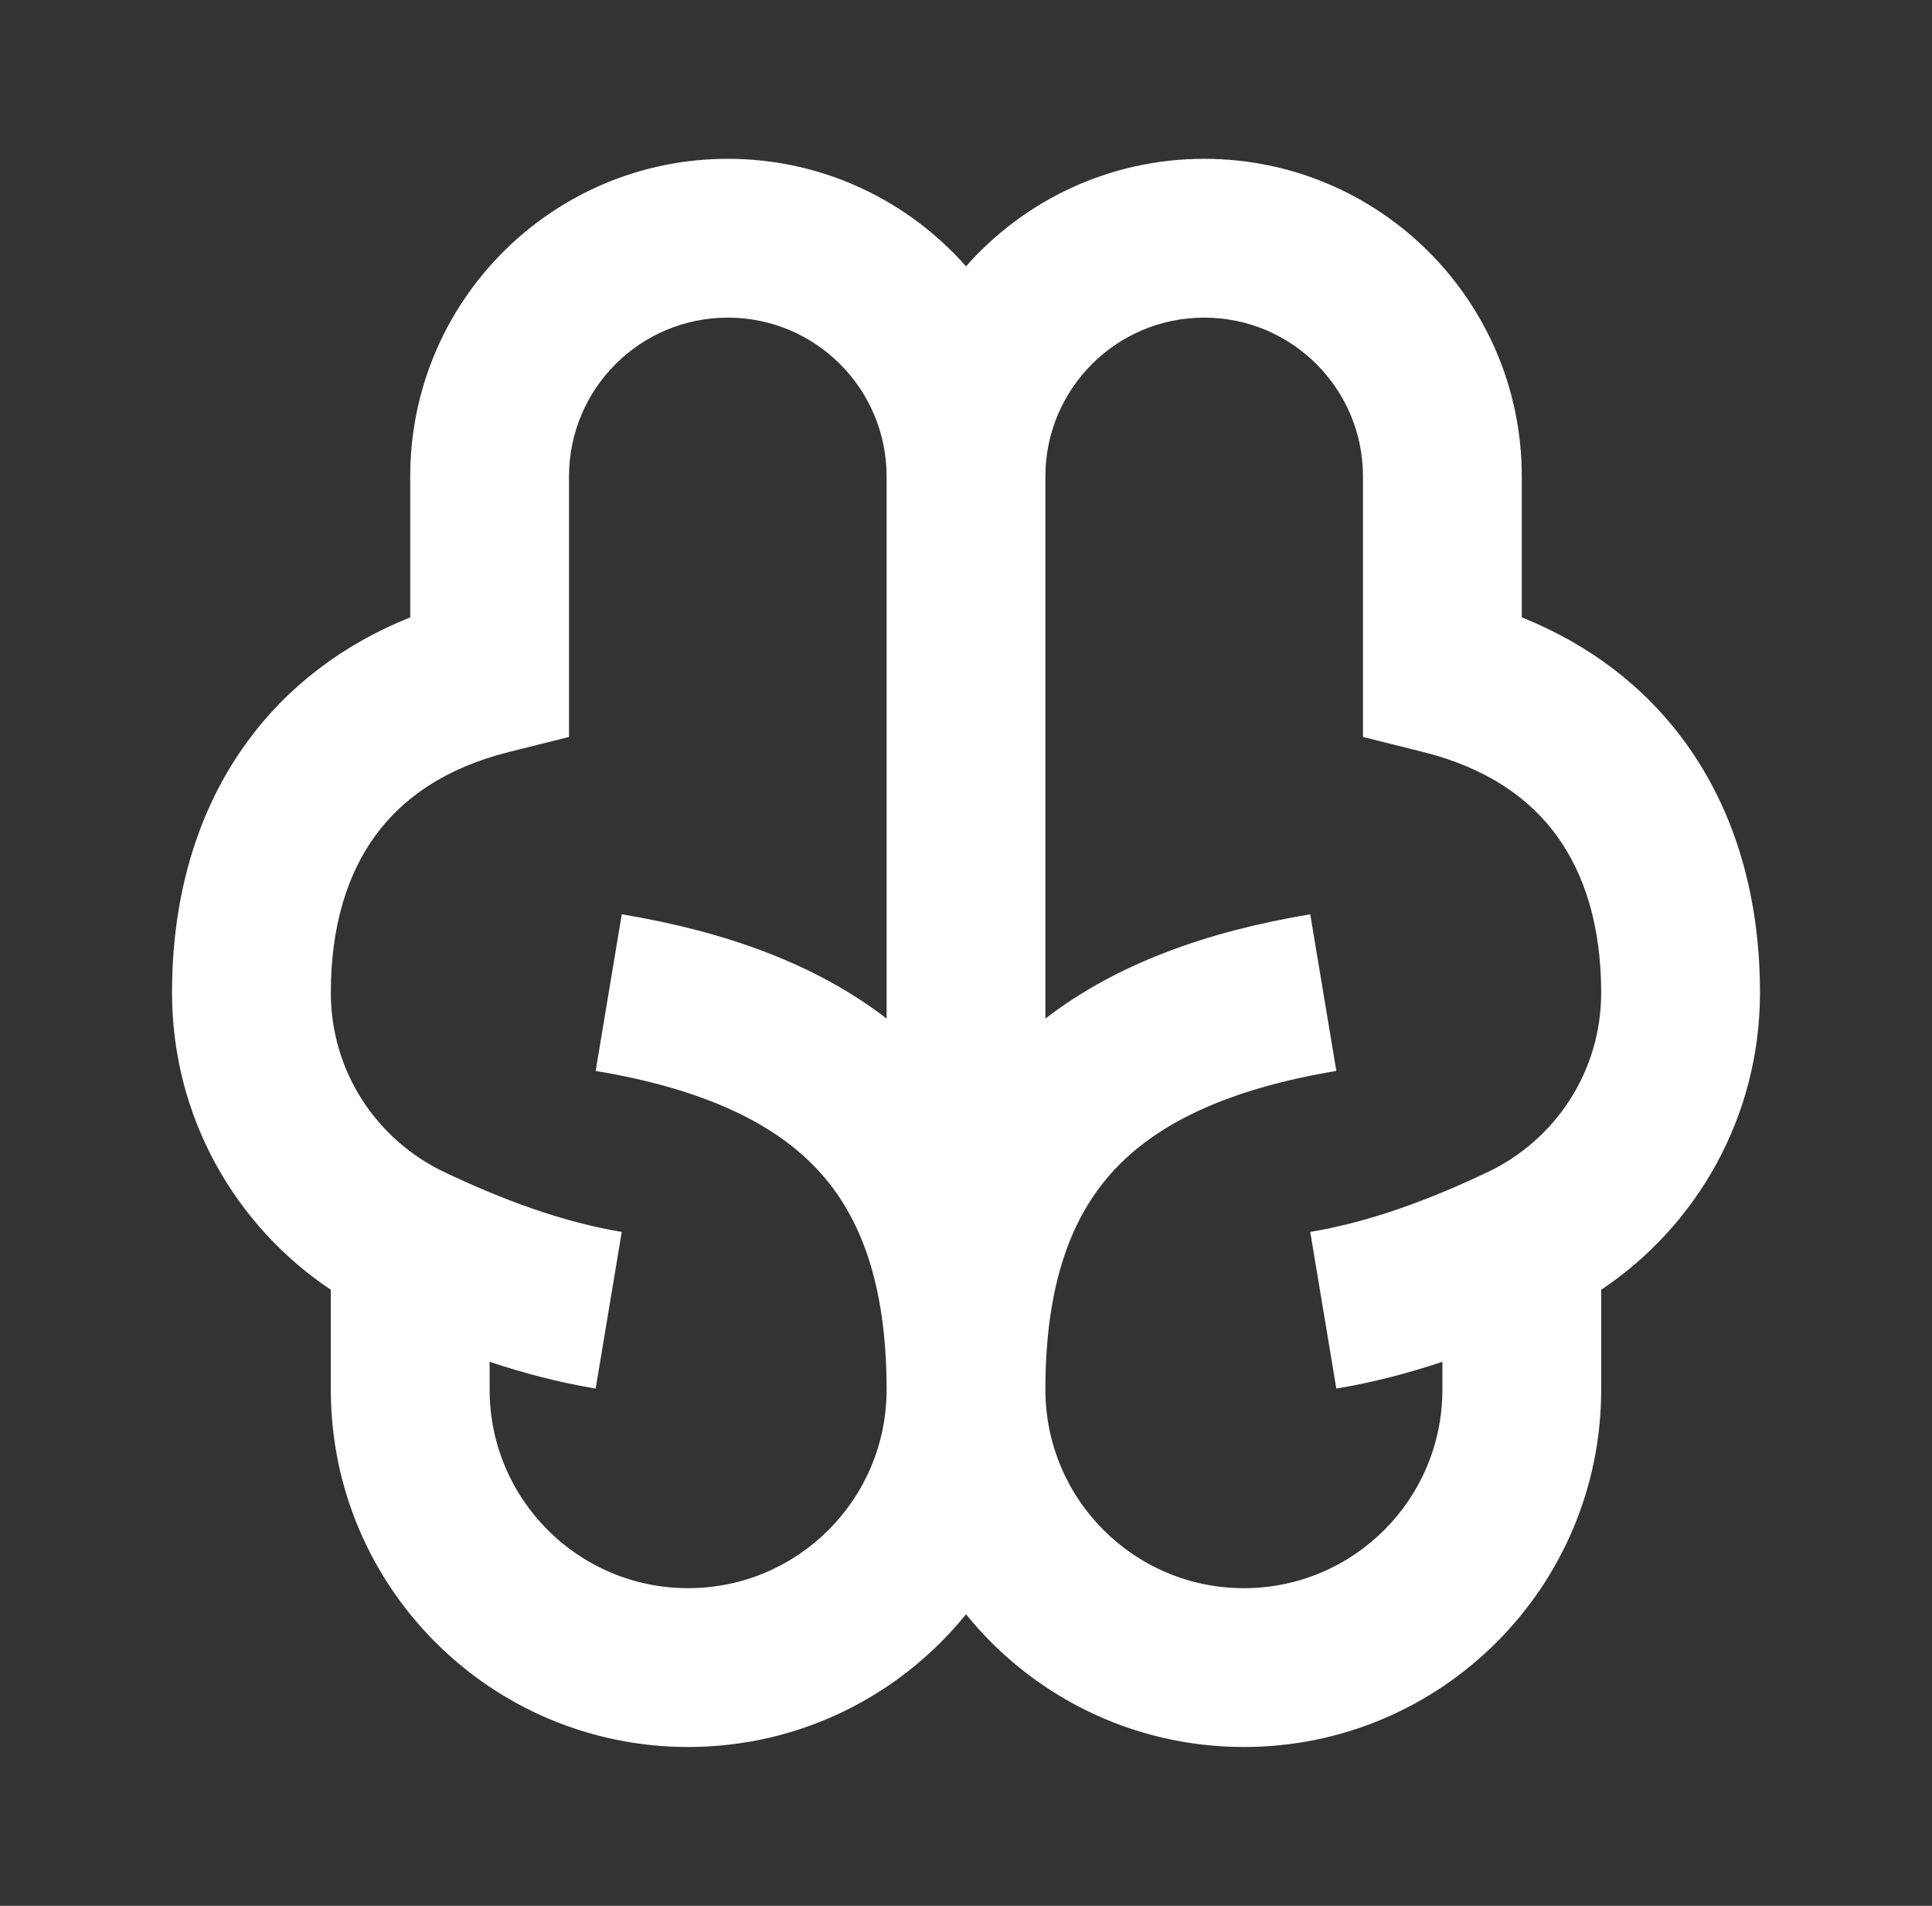 <?xml version="1.0" encoding="UTF-8"?> <svg xmlns="http://www.w3.org/2000/svg" width="73" height="72" viewBox="0 0 73 72" fill="none"><rect x="0" y="0" width="73" height="72" fill="#333333" stroke="none"/><path d="M27.5 12C30.814 12 33.5 14.686 33.5 18V38.481C30.817 36.412 27.398 35.191 23.493 34.541L22.507 40.459C26.649 41.15 29.292 42.458 30.921 44.222C32.51 45.944 33.5 48.501 33.5 52.5C33.5 56.642 30.142 60 26 60C21.858 60 18.5 56.642 18.5 52.5V51.448C19.79 51.878 21.129 52.23 22.507 52.459L23.493 46.541C21.265 46.169 19.026 45.343 16.787 44.28C14.245 43.072 12.5 40.497 12.5 37.5C12.5 34.996 13.123 33.026 14.176 31.577C15.213 30.151 16.826 29.011 19.228 28.41L21.5 27.842V18C21.5 14.686 24.186 12 27.5 12ZM36.5 10.062C34.301 7.571 31.084 6 27.5 6C20.873 6 15.5 11.373 15.5 18V23.323C12.947 24.349 10.854 25.944 9.324 28.048C7.377 30.724 6.5 34.004 6.5 37.5C6.5 42.196 8.887 46.31 12.5 48.727V52.5C12.5 59.956 18.544 66 26 66C30.241 66 34.025 64.045 36.5 60.986C38.975 64.045 42.759 66 47 66C54.456 66 60.5 59.956 60.5 52.5V48.727C64.113 46.31 66.5 42.196 66.5 37.5C66.5 34.004 65.623 30.724 63.676 28.048C62.146 25.944 60.053 24.349 57.5 23.323V18C57.5 11.373 52.127 6 45.5 6C41.916 6 38.699 7.571 36.5 10.062ZM54.5 51.448V52.5C54.5 56.642 51.142 60 47 60C42.858 60 39.5 56.642 39.5 52.5C39.5 48.501 40.49 45.944 42.079 44.222C43.708 42.458 46.351 41.15 50.493 40.459L49.507 34.541C45.602 35.191 42.183 36.412 39.5 38.481V18C39.5 14.686 42.186 12 45.5 12C48.814 12 51.5 14.686 51.5 18V27.842L53.773 28.41C56.174 29.011 57.787 30.151 58.824 31.577C59.877 33.026 60.5 34.996 60.5 37.5C60.5 40.497 58.755 43.072 56.213 44.28C53.974 45.343 51.736 46.169 49.507 46.541L50.493 52.459C51.871 52.23 53.21 51.878 54.5 51.448Z" fill="white"></path></svg> 